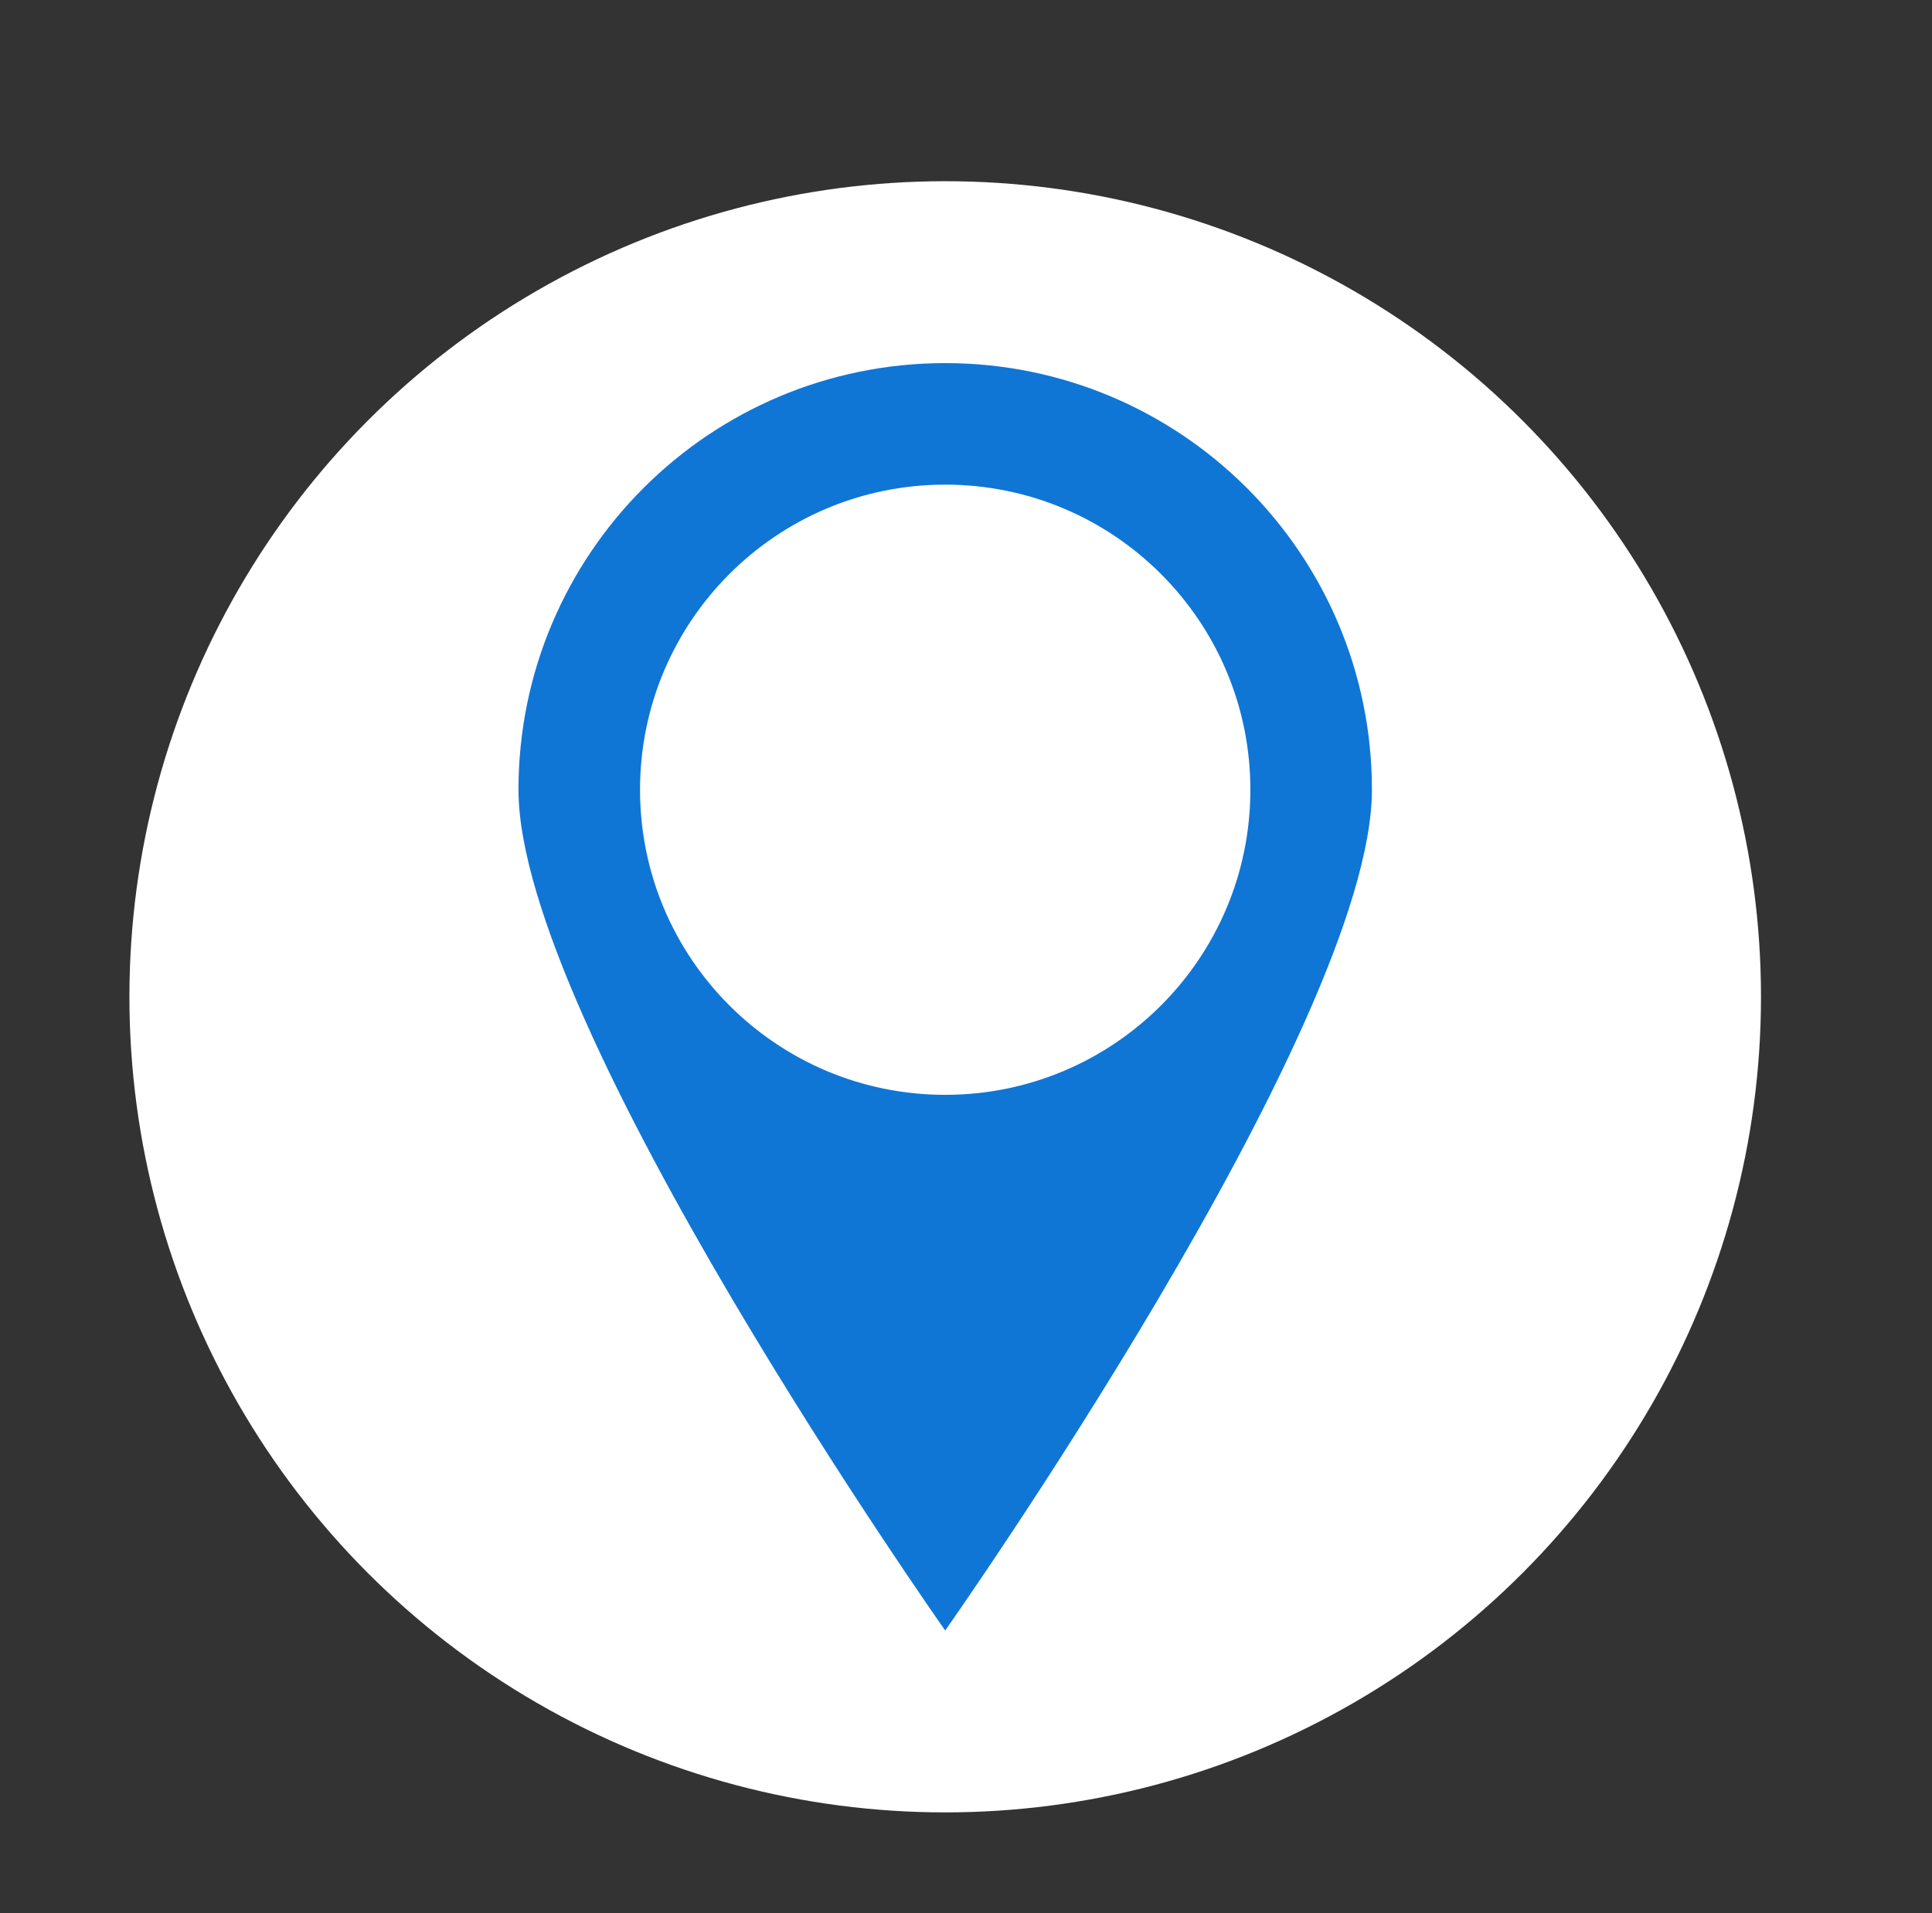 <?xml version="1.0" encoding="UTF-8"?> <svg xmlns="http://www.w3.org/2000/svg" id="Object" viewBox="0 0 836 828"><rect x="0" y="0" width="836" height="828" fill="#333333" stroke="none"/><defs><style> .cls-1 { fill: #fff; } .cls-1, .cls-2 { stroke-width: 0px; } .cls-2 { fill: #0f76d6; } </style></defs><circle class="cls-1" cx="409" cy="431.43" r="353"></circle><path class="cls-2" d="M409,157.16c-101.98,0-184.65,82.67-184.65,184.65s184.65,363.89,184.65,363.89c0,0,184.65-261.91,184.65-363.89s-82.67-184.65-184.65-184.65ZM409,473.86c-72.93,0-132.05-59.12-132.05-132.05s59.12-132.05,132.05-132.05,132.05,59.12,132.05,132.05-59.12,132.05-132.05,132.05Z"></path></svg> 